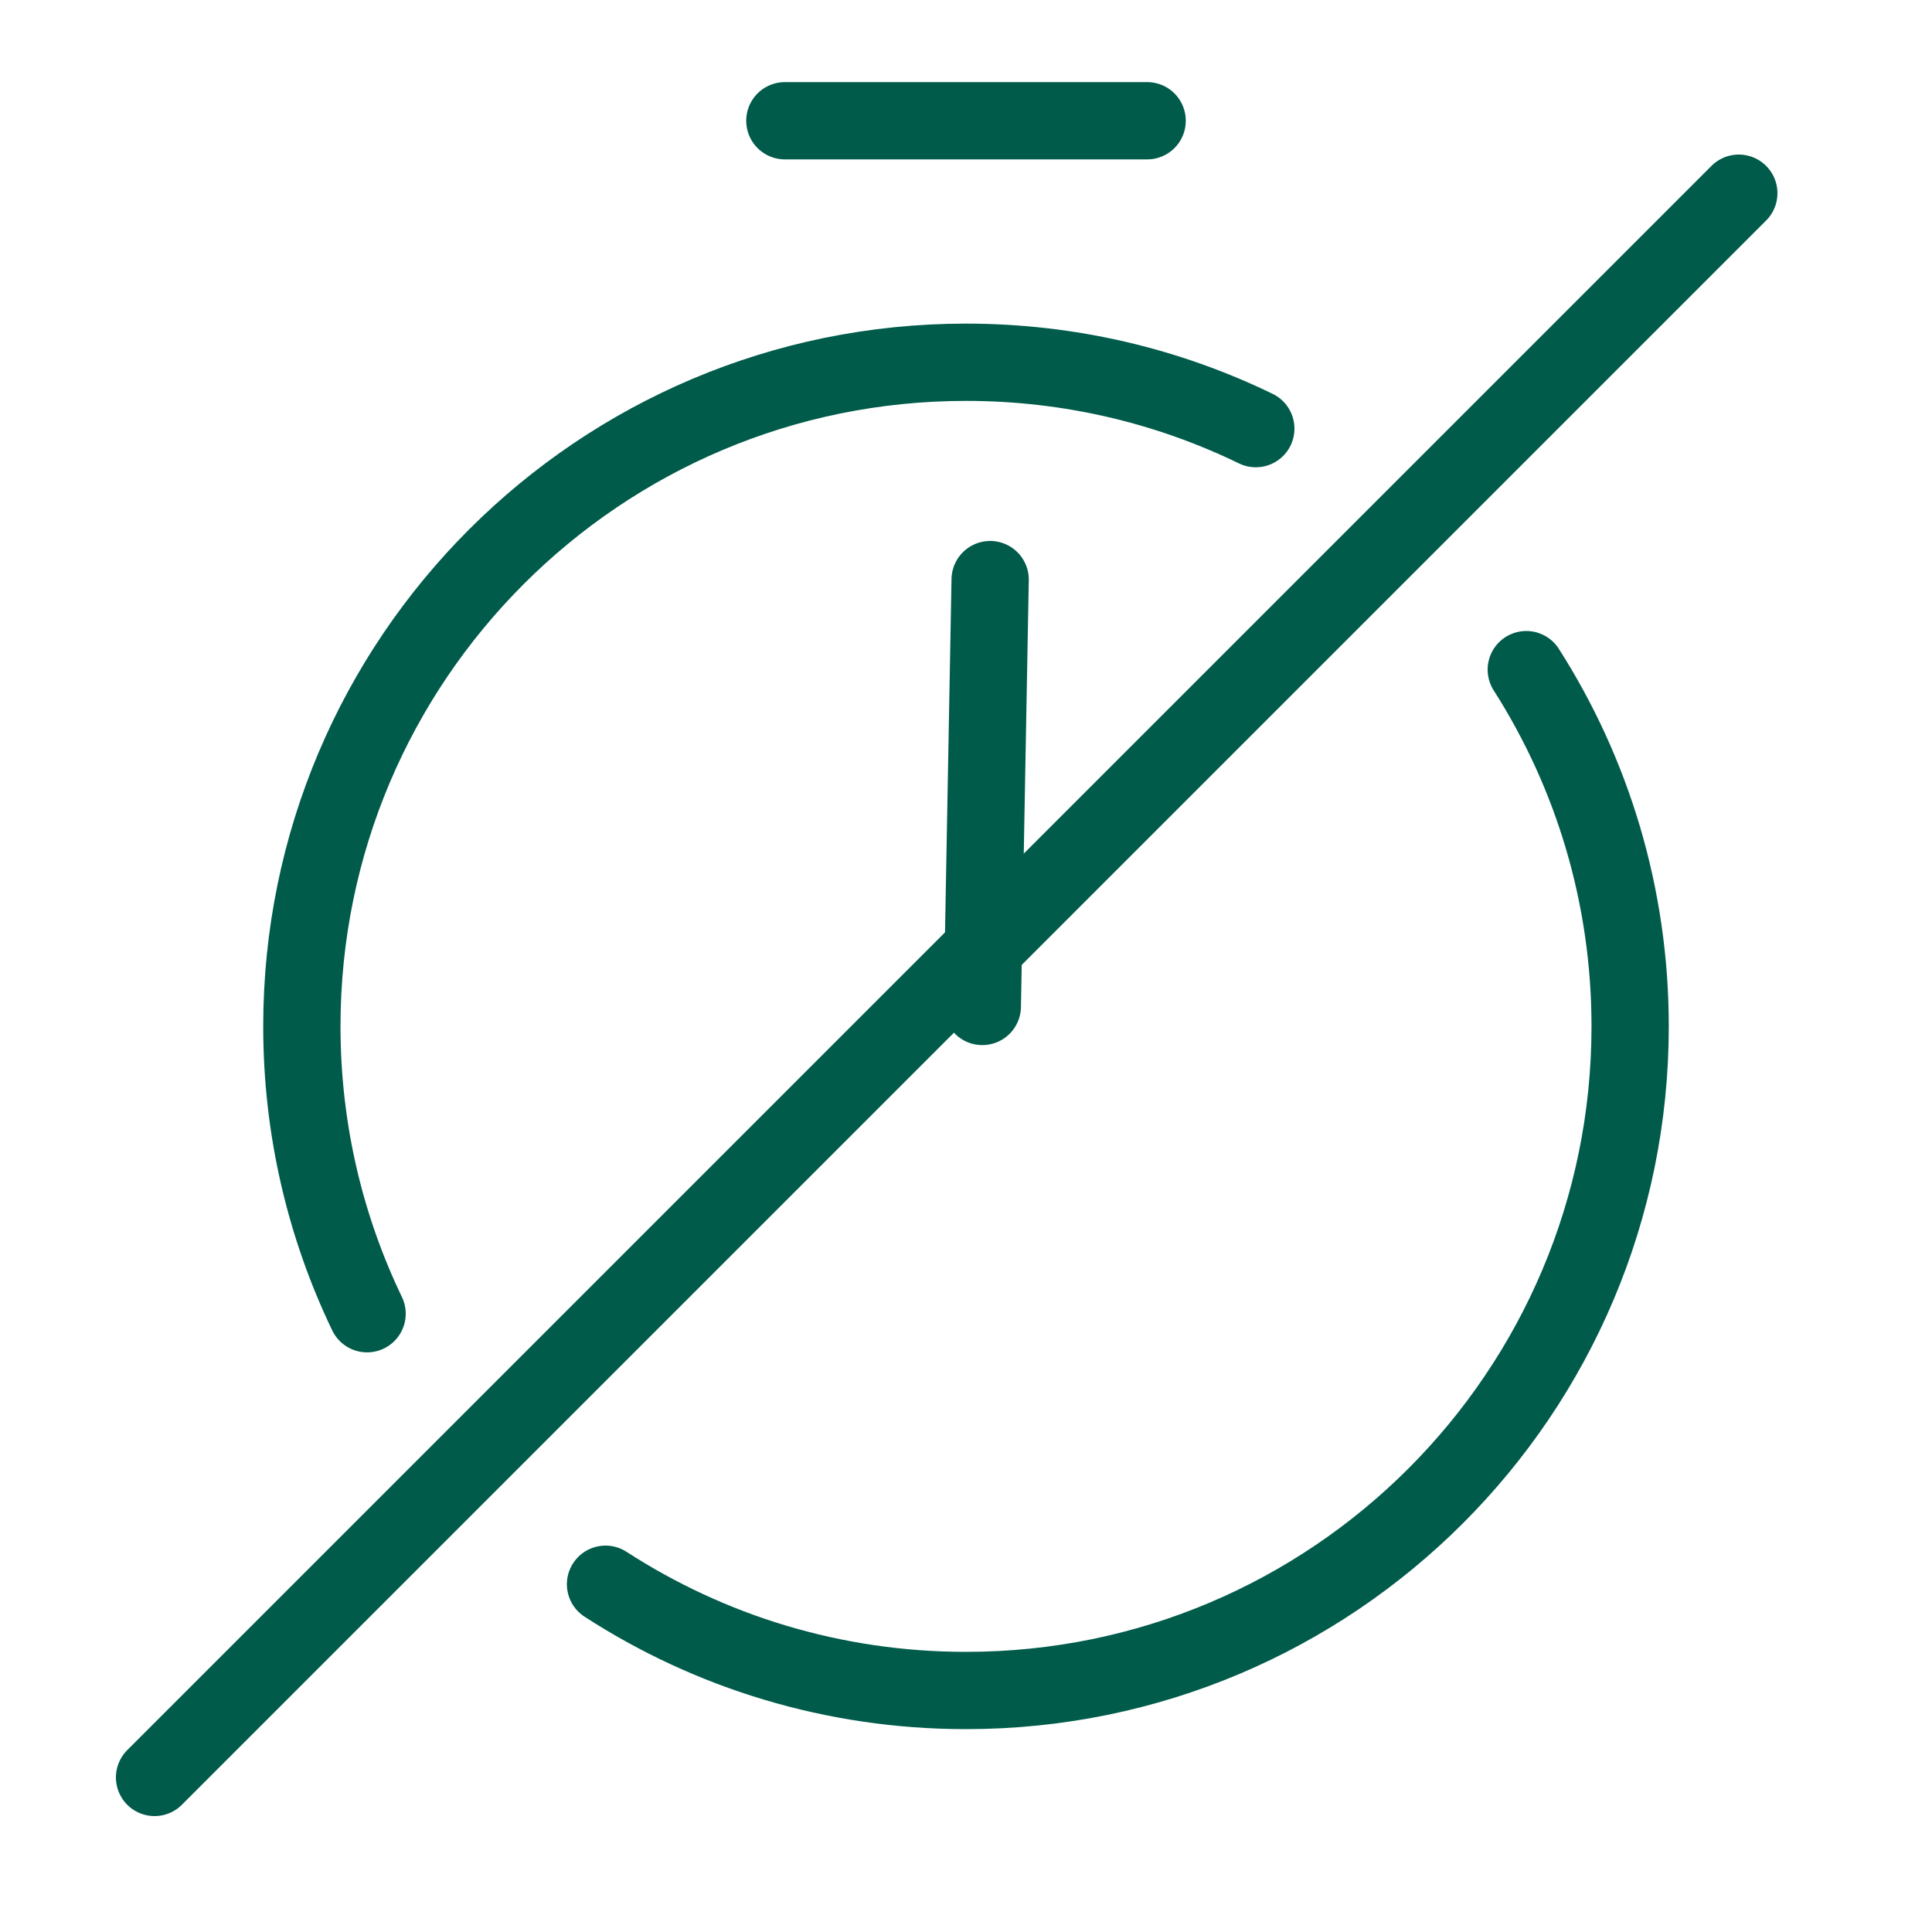 <?xml version="1.0" encoding="UTF-8"?> <svg xmlns="http://www.w3.org/2000/svg" width="50" height="50" viewBox="0 0 50 50" fill="none"><g clip-path="url(#clip0_14907_114473)"><path d="M32.5 11.093C30.234 9.992 27.689 9.375 25 9.375C15.508 9.375 7.812 17.07 7.812 26.562C7.812 29.226 8.418 31.748 9.5 33.999M39.5 17.33C41.202 19.997 42.188 23.165 42.188 26.562C42.188 36.055 34.492 43.75 25 43.75C21.561 43.75 18.357 42.74 15.671 41" stroke="#005B4A" stroke-width="2" stroke-linecap="round" stroke-linejoin="round"></path><path d="M25.422 26.047L25.625 15" stroke="#005B4A" stroke-width="2" stroke-linecap="round" stroke-linejoin="round"></path><path d="M20.312 3.125H29.688" stroke="#005B4A" stroke-width="2" stroke-linecap="round" stroke-linejoin="round"></path><path d="M45 5L4 46" stroke="#005B4A" stroke-width="2" stroke-linecap="round"></path></g><defs><clipPath id="clip0_14907_114473"><rect width="50" height="50" fill="white"></rect></clipPath></defs></svg> 